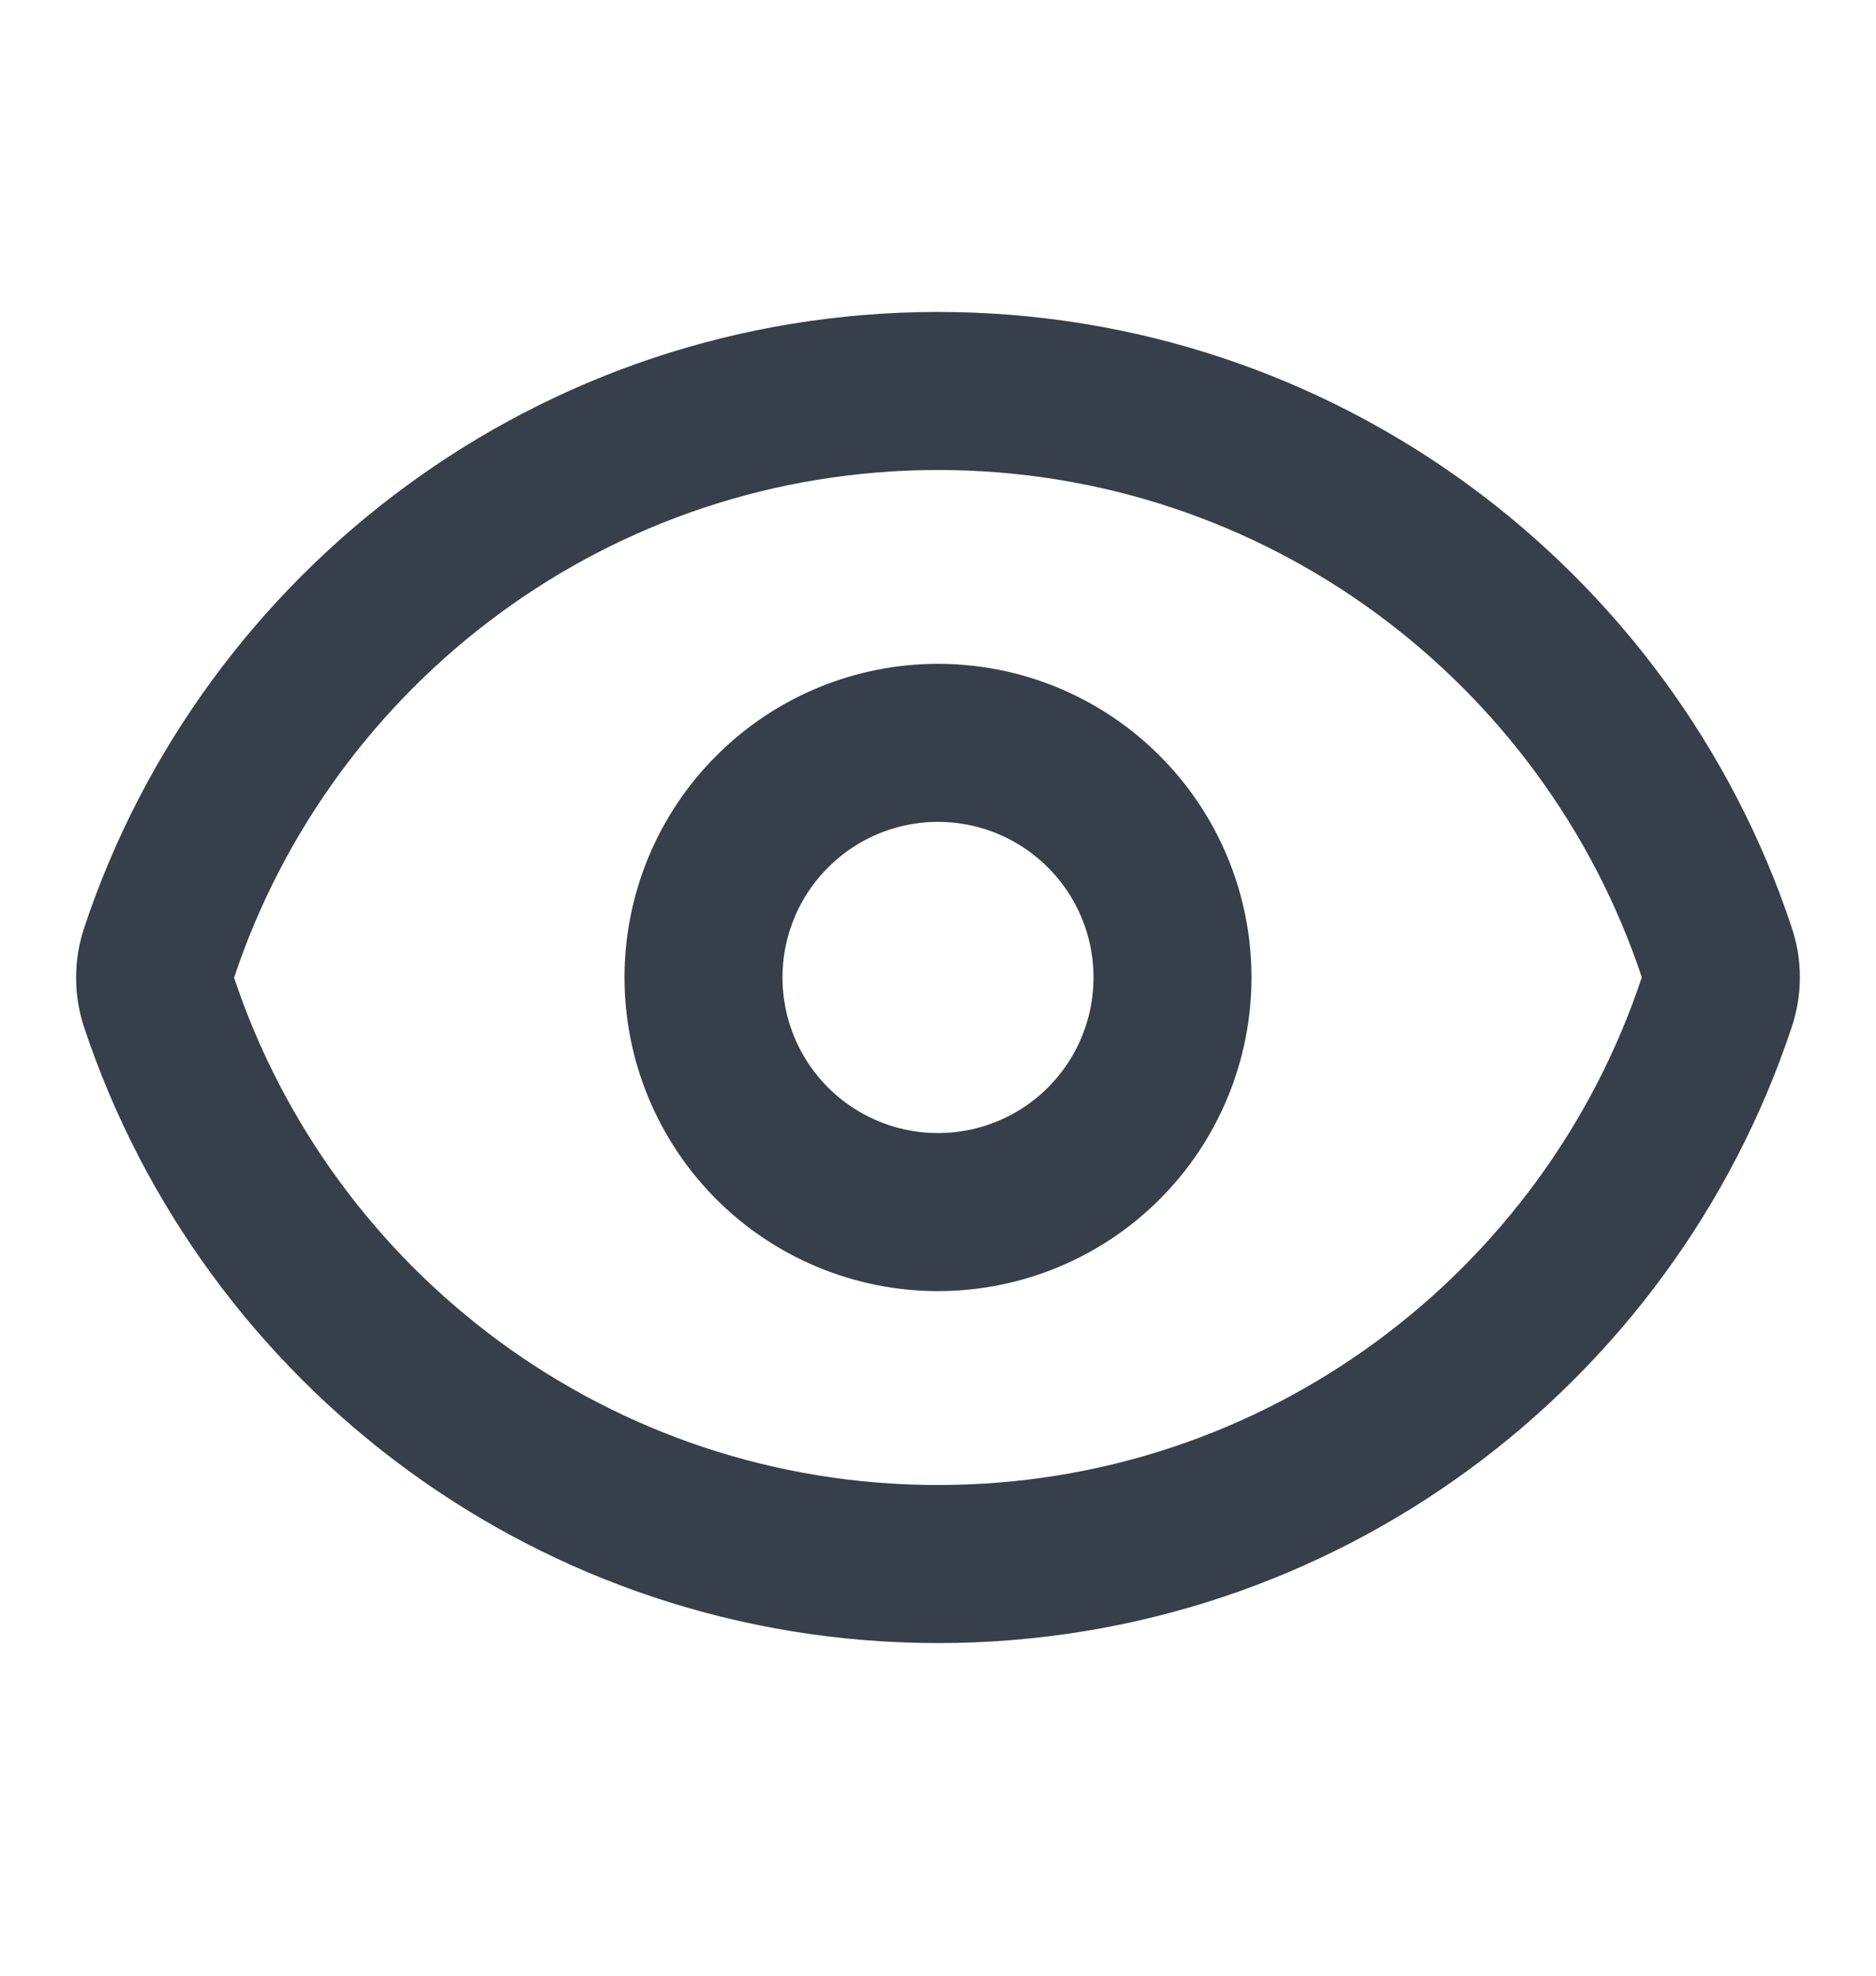 <svg width="19" height="20" viewBox="0 0 19 20" fill="none" xmlns="http://www.w3.org/2000/svg">
<path d="M1.612 10.15C1.557 9.986 1.557 9.809 1.612 9.644C2.71 6.341 5.827 3.958 9.5 3.958C13.172 3.958 16.287 6.338 17.387 9.64C17.443 9.804 17.443 9.982 17.387 10.146C16.29 13.45 13.173 15.833 9.5 15.833C5.828 15.833 2.712 13.452 1.612 10.15Z" stroke="#363F4A" stroke-width="1.6" stroke-linecap="round" stroke-linejoin="round"/>
<path d="M11.875 9.895C11.875 10.525 11.625 11.129 11.179 11.575C10.734 12.02 10.13 12.27 9.5 12.27C8.87 12.27 8.266 12.02 7.821 11.575C7.375 11.129 7.125 10.525 7.125 9.895C7.125 9.265 7.375 8.661 7.821 8.216C8.266 7.77 8.87 7.52 9.5 7.52C10.13 7.52 10.734 7.77 11.179 8.216C11.625 8.661 11.875 9.265 11.875 9.895Z" stroke="#363F4A" stroke-width="1.6" stroke-linecap="round" stroke-linejoin="round"/>
</svg>
